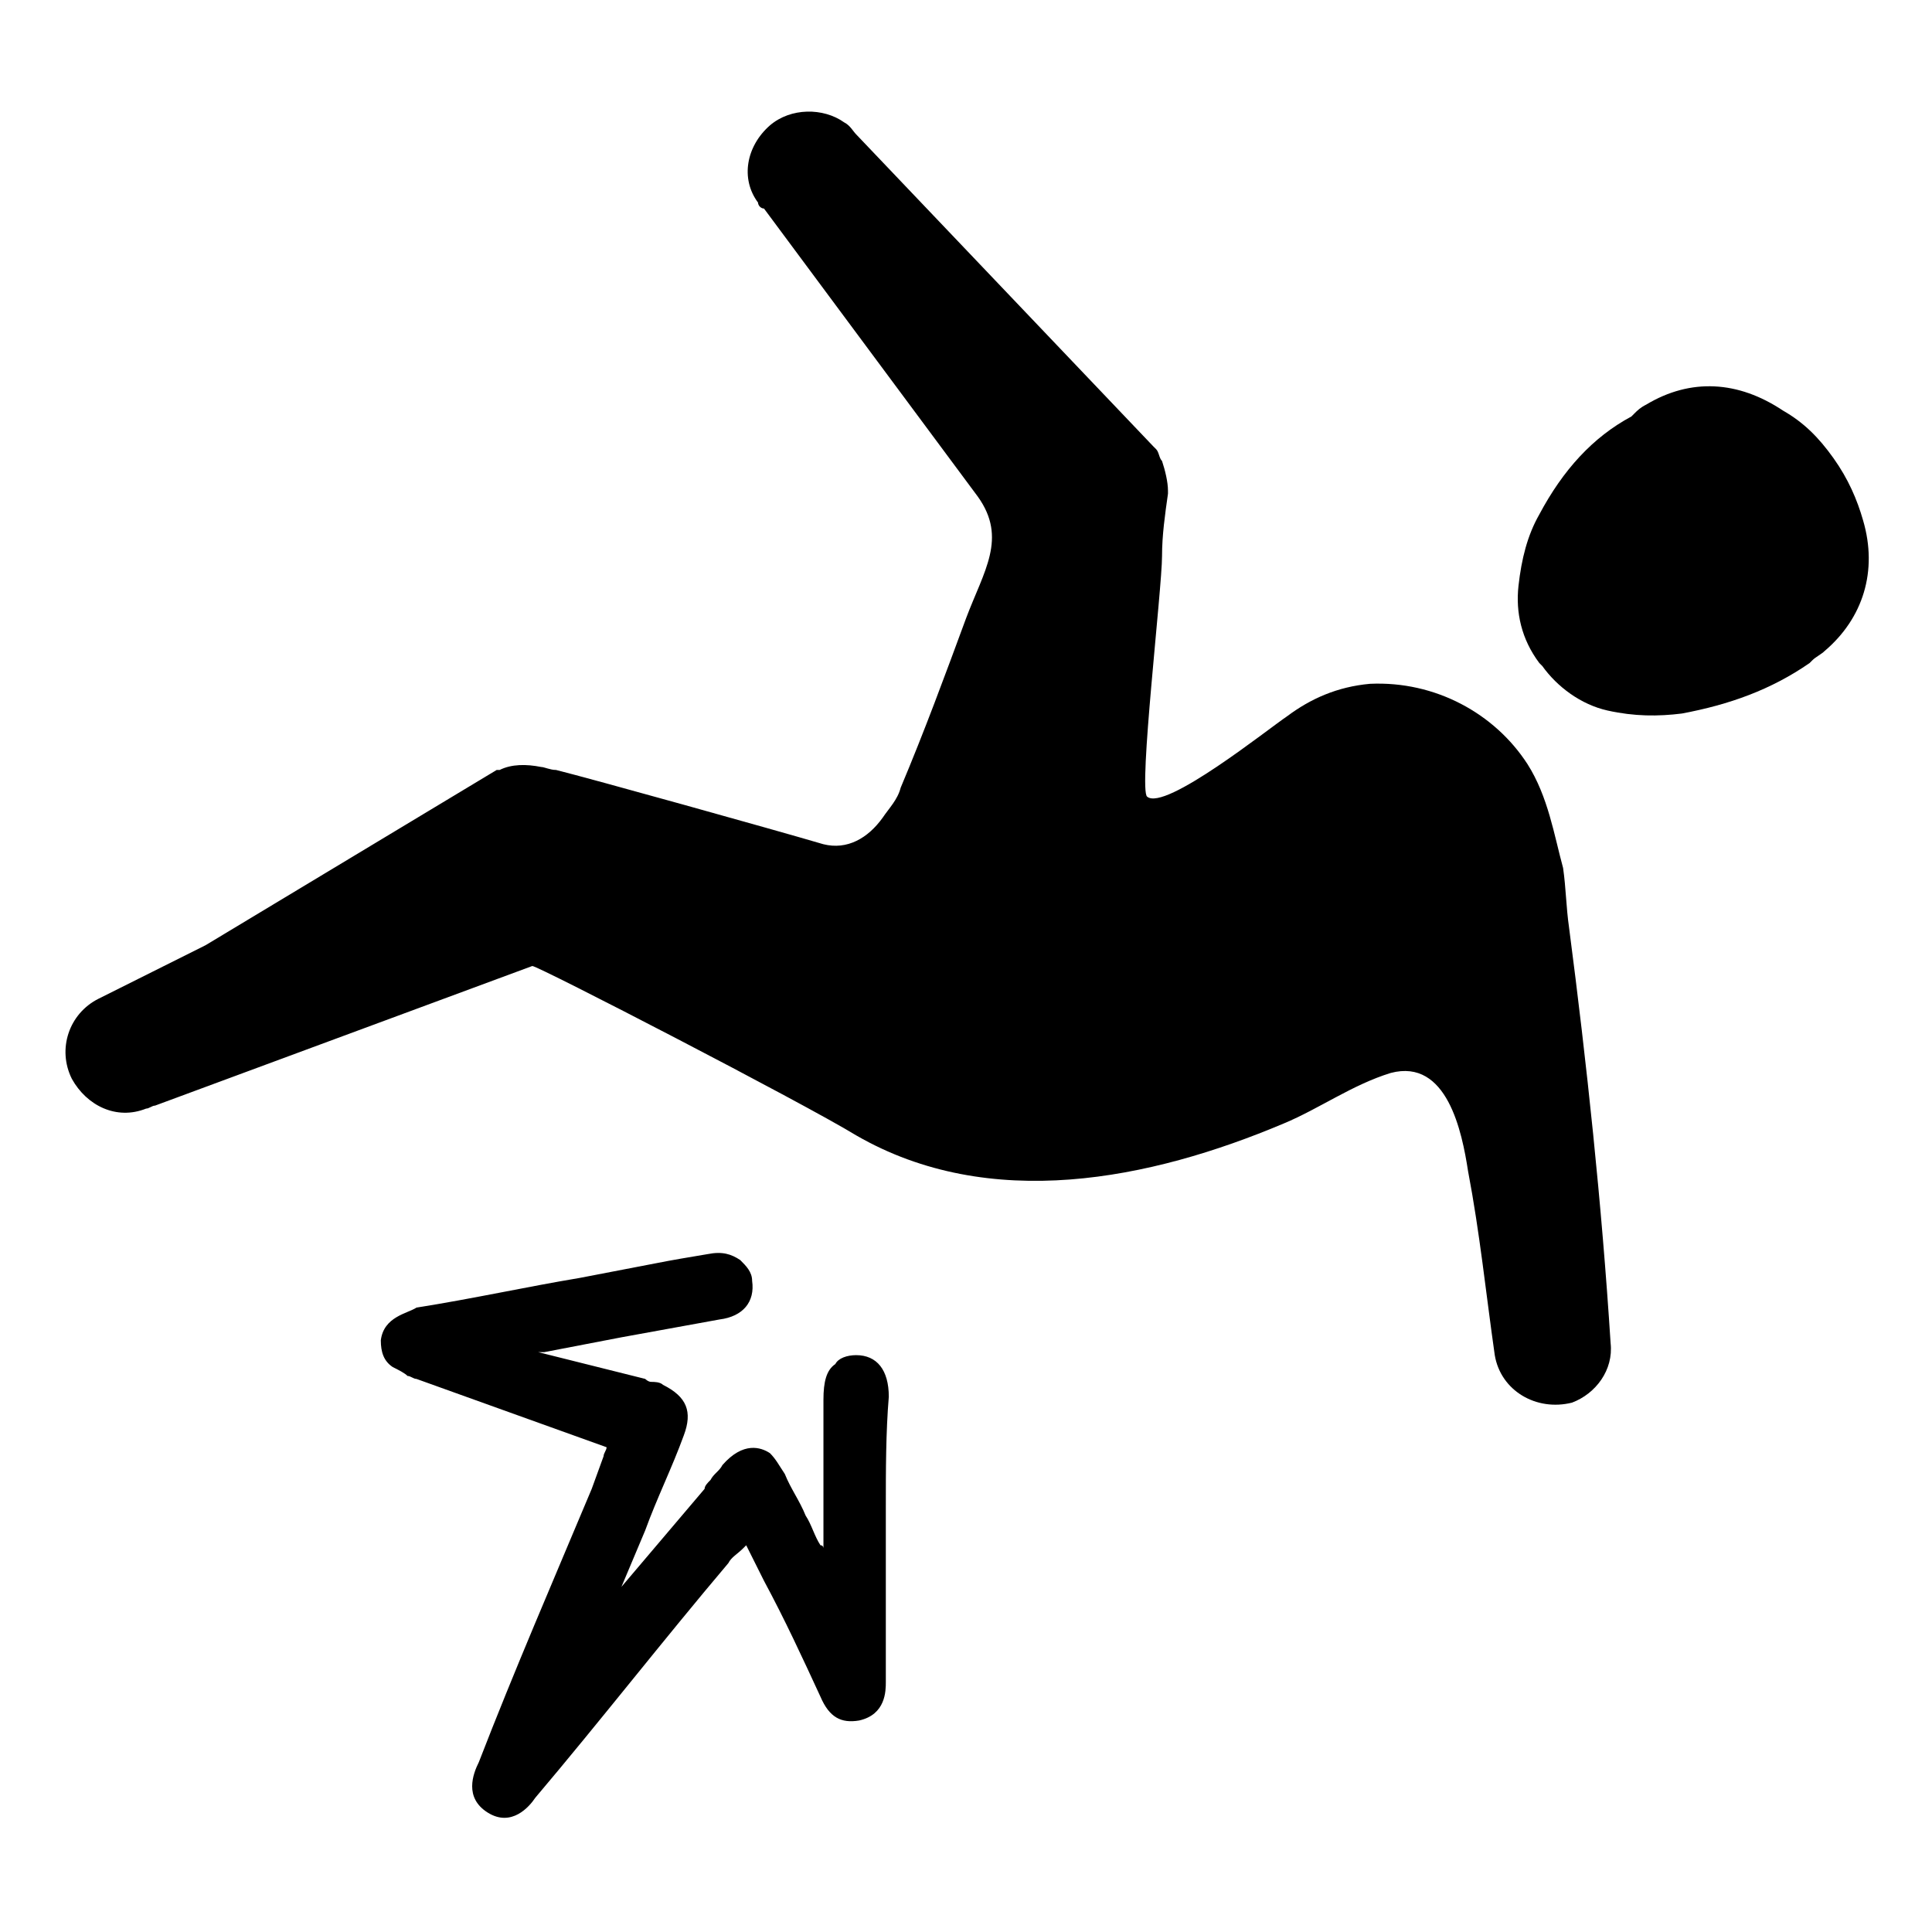 <?xml version="1.0" encoding="UTF-8"?>
<!-- Uploaded to: ICON Repo, www.svgrepo.com, Generator: ICON Repo Mixer Tools -->
<svg fill="#000000" width="800px" height="800px" version="1.1" viewBox="144 144 512 512" xmlns="http://www.w3.org/2000/svg">
 <g>
  <path d="m244.92 499.19c0 3.148 0.789 5.512 3.148 7.086 1.574 0.789 3.148 1.574 3.938 2.363 0.789 0 1.574 0.789 2.363 0.789l50.383 18.105c0 0.789-0.789 1.574-0.789 2.363l-3.148 8.66c-10.234 24.402-20.469 48.02-29.914 72.422-1.574 3.148-3.938 9.445 2.363 13.383 6.297 3.938 11.02-1.574 12.594-3.938 17.32-20.469 33.852-41.723 51.168-62.188 0.789-1.574 2.363-2.363 3.938-3.938l0.789-0.789 4.723 9.445c5.512 10.234 10.234 20.469 14.957 30.699 2.363 5.512 5.512 7.086 10.234 6.297 7.086-1.574 7.086-7.871 7.086-10.234v-23.617-22.828c0-9.445 0-19.68 0.789-29.125 0-7.086-3.148-11.02-8.66-11.02-2.363 0-4.723 0.789-5.512 2.363-2.363 1.574-3.148 4.723-3.148 9.445v9.445 8.66 17.32 3.938s0-0.789-0.789-0.789c-1.574-2.363-2.363-5.512-3.938-7.871-1.574-3.938-3.938-7.086-5.512-11.02-1.574-2.363-2.363-3.938-3.938-5.512-2.363-1.574-7.086-3.148-12.594 3.148-0.789 1.574-2.363 2.363-3.148 3.938-0.789 0.789-1.574 1.574-1.574 2.363l-22.043 25.977 6.297-14.957c3.148-8.66 7.086-16.531 10.234-25.191 2.363-6.297 0.789-10.234-5.512-13.383-0.789-0.789-2.363-0.789-3.148-0.789-0.789 0-1.574-0.789-1.574-0.789l-28.34-7.086h1.574l20.469-3.938c8.66-1.574 17.32-3.148 25.977-4.723 6.297-0.789 9.445-4.723 8.66-10.234 0-2.363-1.574-3.938-3.148-5.512-2.363-1.574-4.723-2.363-8.66-1.574-4.723 0.789-9.445 1.574-13.383 2.363l-20.469 3.938c-14.168 2.363-28.34 5.512-43.297 7.871-2.359 1.574-8.656 2.359-9.445 8.66z"/>
  <path d="m551.93 280.34c-3.148 5.512-4.723 11.809-5.512 18.895-0.789 7.086 0.789 14.168 5.512 20.469l0.789 0.789c3.938 5.512 10.234 10.234 17.32 11.809 7.086 1.574 13.383 1.574 19.68 0.789 12.594-2.363 23.617-6.297 33.852-13.383l0.789-0.789c0.789-0.789 2.363-1.574 3.148-2.363 10.234-8.66 14.168-21.254 10.234-34.637-1.574-5.512-3.938-11.02-7.871-16.531-3.938-5.512-7.871-9.445-13.383-12.594-11.809-7.871-24.402-8.66-36.211-1.574-1.574 0.789-2.363 1.574-3.148 2.363l-0.789 0.789c-10.242 5.5-18.113 14.16-24.41 25.969z"/>
  <path d="m548.78 346.47c-8.66-13.383-24.402-22.043-41.723-21.254-8.66 0.789-15.742 3.938-22.043 8.66-4.723 3.148-32.273 25.191-37 21.254-2.363-1.574 3.938-55.105 3.938-63.762 0-5.512 0.789-11.02 1.574-16.531v-0.789c0-2.363-0.789-5.512-1.574-7.871-0.789-0.789-0.789-2.363-1.574-3.148l-0.789-0.789-78.719-82.656c-0.789-0.789-1.574-2.363-3.148-3.148-5.512-3.938-14.168-3.938-19.68 0.789-6.297 5.512-7.871 14.168-3.148 20.469 0 0.789 0.789 1.574 1.574 1.574l56.68 76.359c7.871 11.02 1.574 19.68-3.148 32.273-5.512 14.957-11.02 29.914-17.32 44.871-0.789 3.148-3.148 5.512-4.723 7.871-3.938 5.512-9.445 8.66-15.742 7.086-13.383-3.938-61.402-17.32-70.848-19.68-1.574 0-3.148-0.789-3.938-0.789-3.938-0.789-7.871-0.789-11.02 0.789h-0.789l-77.145 46.445-28.34 14.168c-7.871 3.938-11.02 13.383-7.086 21.254 3.938 7.086 11.809 11.02 19.68 7.871 0.789 0 1.574-0.789 2.363-0.789l99.977-37c1.574 0 71.637 36.211 85.805 44.871 35.426 20.469 77.934 11.809 113.36-3.148 9.445-3.938 18.105-10.234 28.34-13.383 14.957-3.938 18.895 15.742 20.469 25.977 3.148 16.531 4.723 32.273 7.086 48.805 1.574 9.445 11.02 14.957 20.469 12.594 6.297-2.363 11.02-8.66 10.234-15.742-2.363-37-6.297-73.996-11.02-110.21-0.789-5.512-0.789-10.234-1.574-15.742-2.371-8.656-3.945-18.891-9.453-27.551z"/>
 </g>
</svg>
